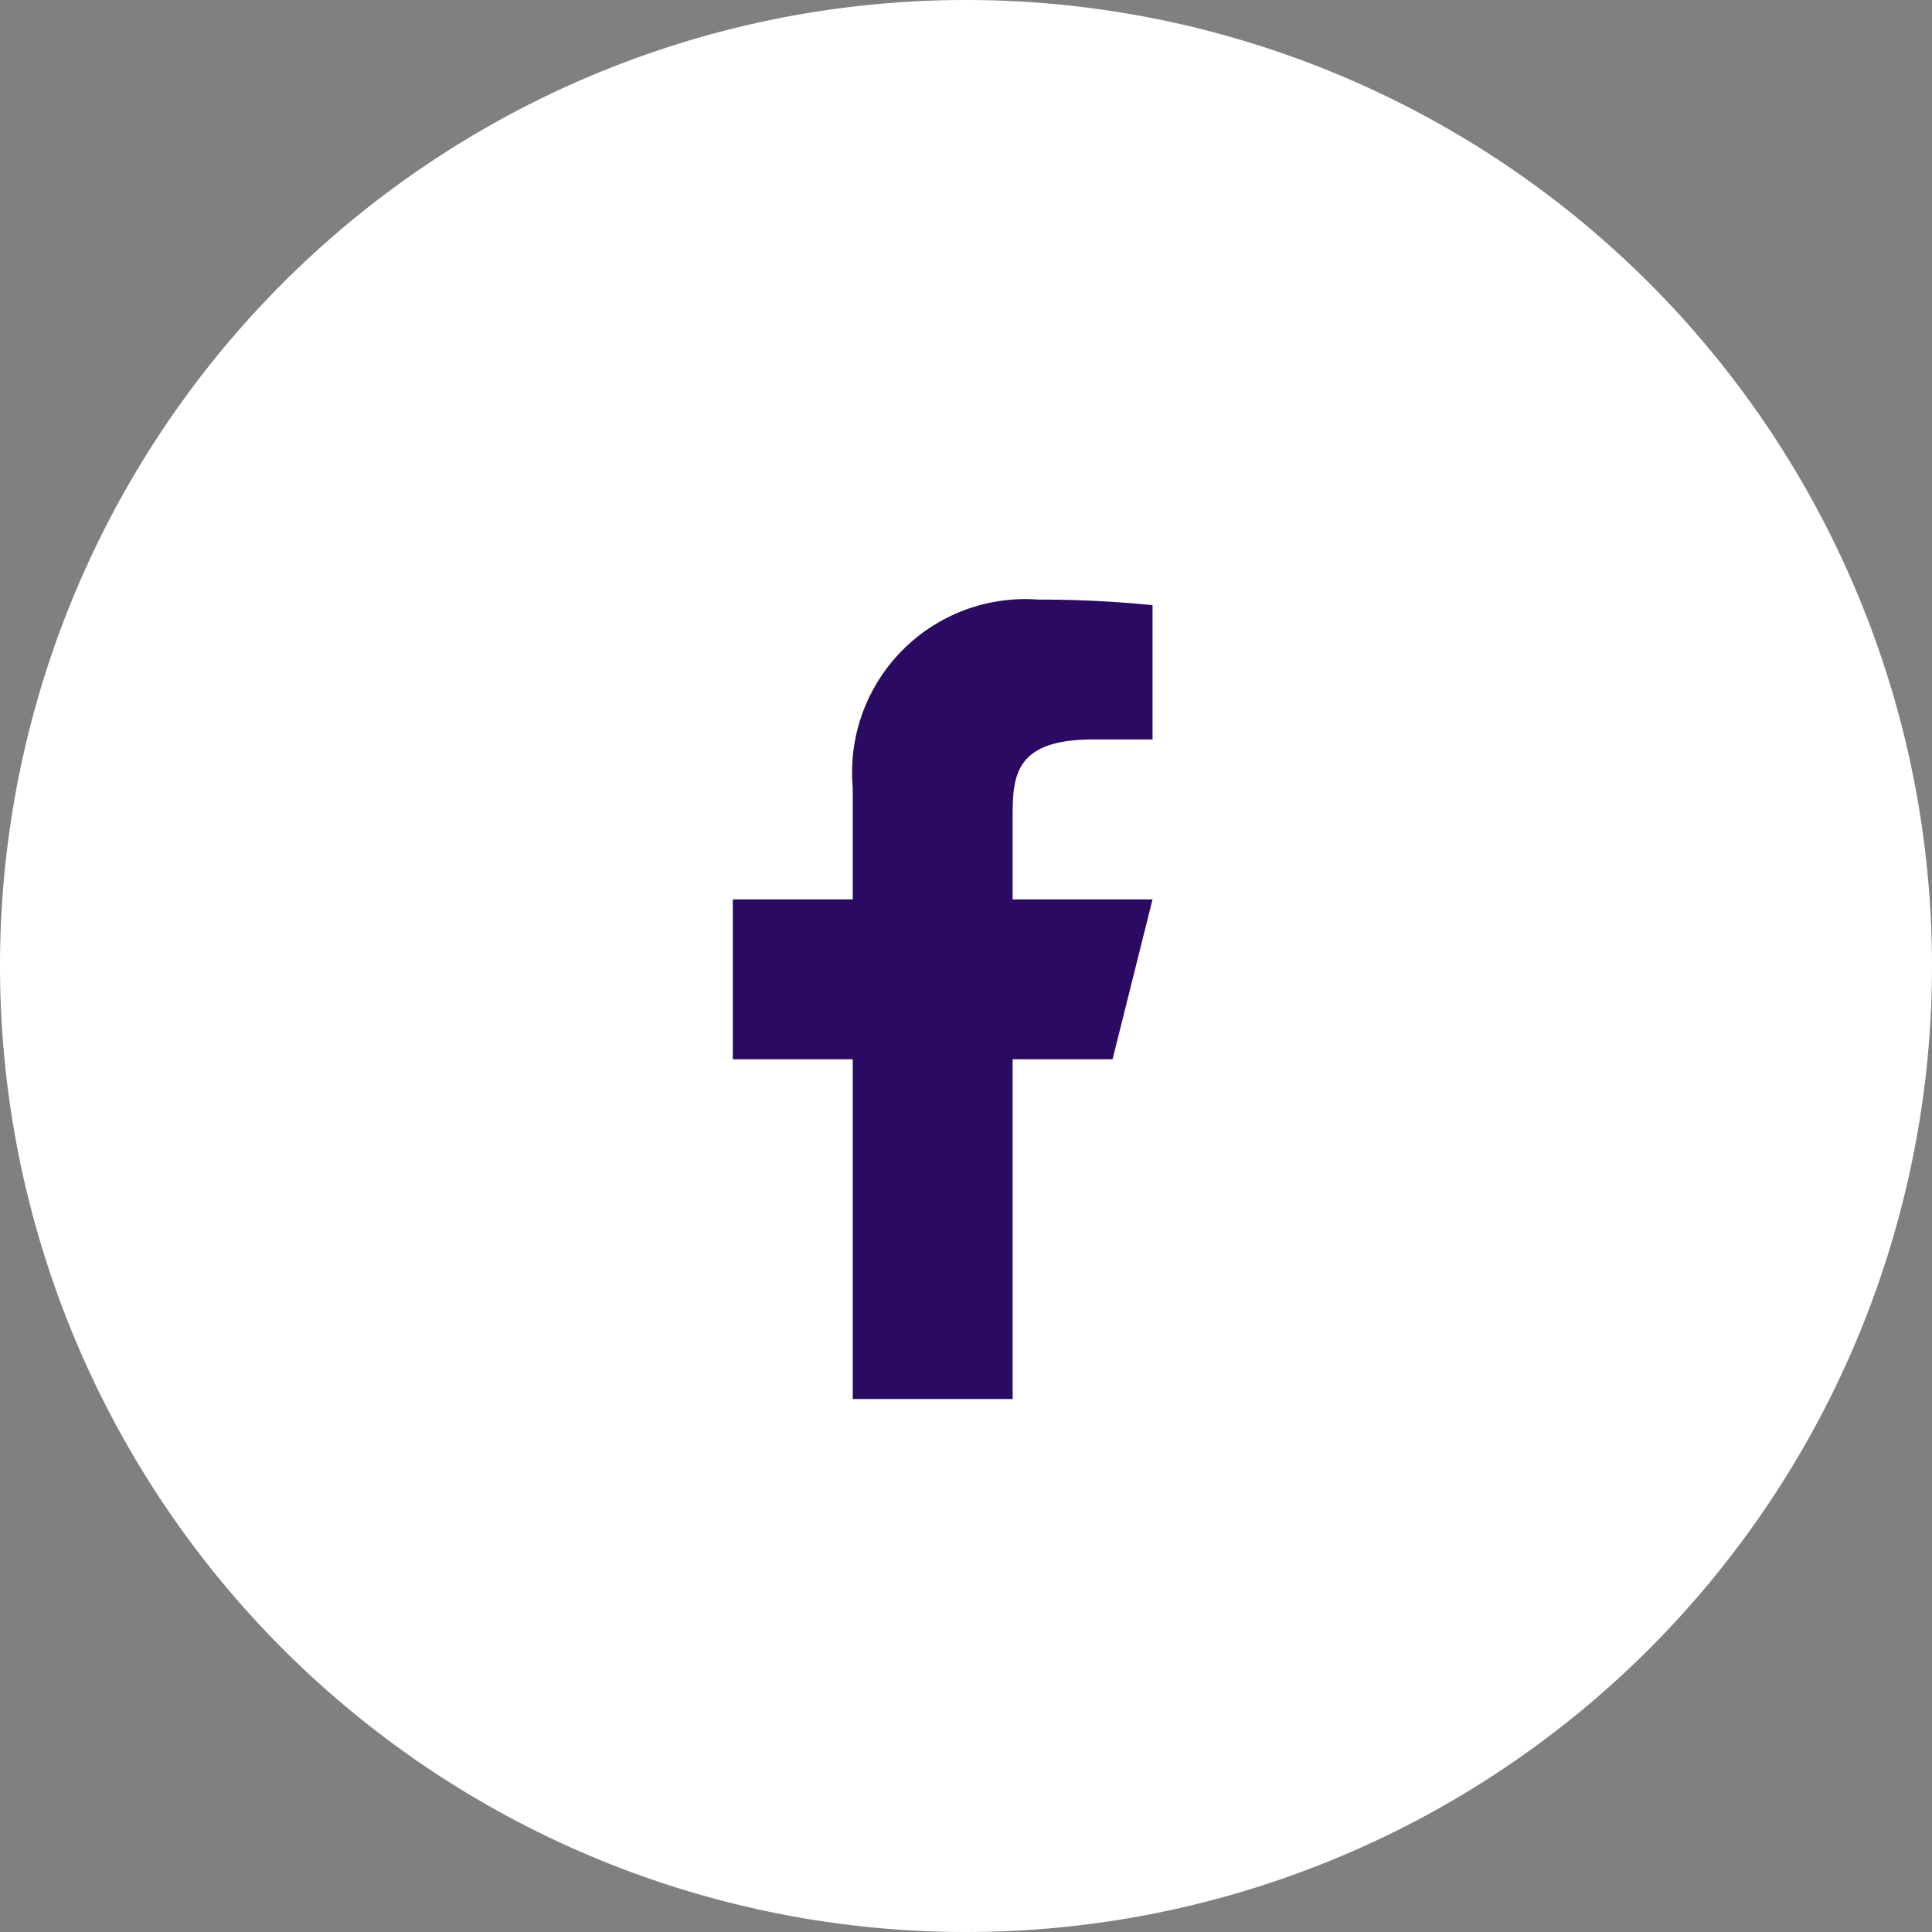 <svg xmlns="http://www.w3.org/2000/svg" width="29" height="29" viewBox="0 0 29 29">
  <rect x="0" y="0" width="29" height="29" fill="#808080" stroke="none"/>
  <g id="fb" transform="translate(-1275 -7853)">
    <path id="bg" d="M14.5,0A14.5,14.5,0,1,1,0,14.5,14.5,14.5,0,0,1,14.5,0Z" transform="translate(1275 7853)" fill="#fff"/>
    <path id="icon" d="M11.2,8.9h1.5l.6-2.4H11.2V5.3c0-.618,0-1.2,1.2-1.2h.9V2.084A16.9,16.9,0,0,0,11.586,2,2.6,2.6,0,0,0,8.8,4.82V6.5H7V8.9H8.8V14h2.4Z" transform="translate(1279 7860)" fill="#2a0a63"/>
  </g>
</svg>

